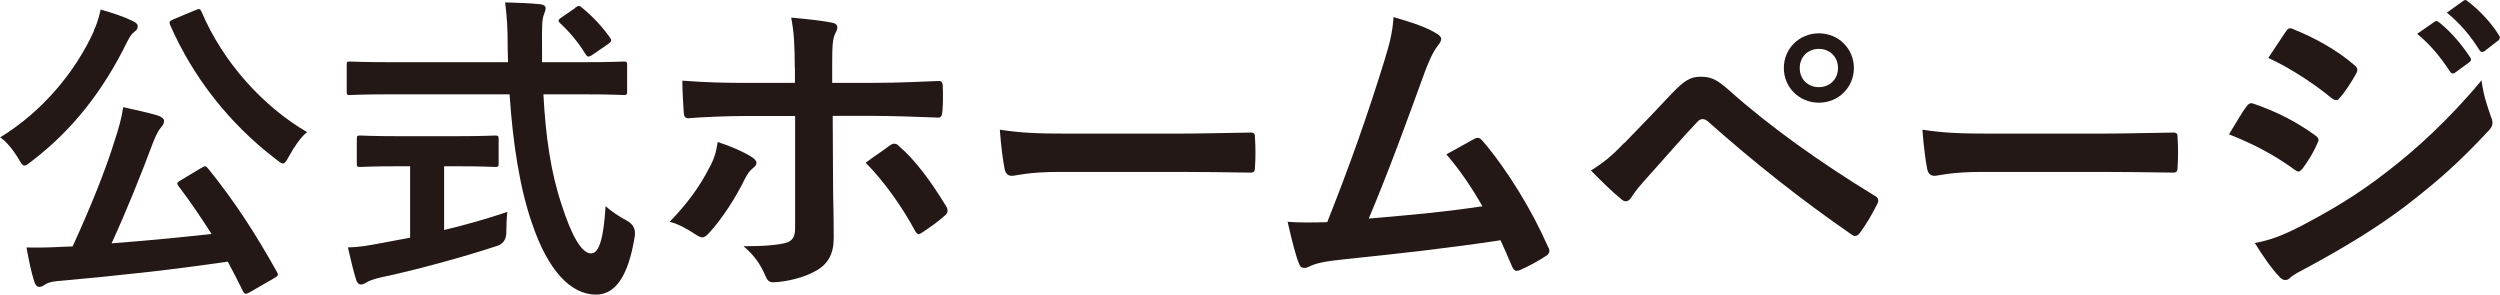 <?xml version="1.0" encoding="UTF-8"?><svg id="_レイヤー_2" xmlns="http://www.w3.org/2000/svg" viewBox="0 0 146.3 17.24"><defs><style>.cls-1{fill:#231815;}</style></defs><g id="_レイヤー_13"><path class="cls-1" d="M5.49,1.79c.19-.4.29-.74.4-1.23.68.19,1.37.42,1.88.67.21.1.29.19.29.32,0,.11-.04.19-.17.29-.19.13-.3.32-.44.59-1.44,2.94-3.25,5.21-5.58,6.99-.21.17-.34.27-.44.27-.11,0-.19-.13-.36-.42-.32-.53-.72-1.01-1.06-1.23,2.51-1.54,4.41-3.86,5.49-6.23ZM11.78,9.83c.11-.06.17-.1.23-.1.04,0,.08.04.15.11,1.54,1.9,2.74,3.74,4.05,6.08.09.17.09.21-.17.36l-1.42.82c-.1.06-.17.09-.23.09-.08,0-.11-.04-.17-.15-.29-.59-.59-1.16-.89-1.73-3.19.47-6.65.85-9.99,1.14-.38.04-.57.11-.72.21-.13.09-.21.13-.32.13-.13,0-.23-.11-.29-.3-.17-.53-.32-1.22-.46-2.01.72.02,1.41,0,2.17-.04.17,0,.36-.02.53-.02,1.03-2.24,1.94-4.5,2.45-6.16.25-.76.42-1.35.51-1.99.74.17,1.39.3,2.03.49.21.08.36.17.36.32,0,.13-.04.21-.15.34-.17.19-.28.4-.49.91-.68,1.82-1.52,3.93-2.43,5.91,1.94-.15,3.97-.34,5.85-.55-.61-.95-1.23-1.88-1.94-2.81-.11-.15-.09-.19.15-.34l1.2-.72ZM11.42.6c.25-.11.29-.1.38.1,1.25,2.94,3.59,5.53,6.17,7.03-.36.28-.76.87-1.06,1.42-.15.28-.25.42-.36.42-.09,0-.21-.1-.4-.25-2.77-2.11-4.88-4.86-6.19-7.85-.08-.21-.04-.23.19-.34l1.27-.53Z"/><path class="cls-1" d="M22.91,5.52c-1.73,0-2.32.04-2.43.04-.19,0-.19-.02-.19-.23v-1.5c0-.21,0-.23.19-.23.11,0,.7.04,2.43.04h6.82c0-.25-.02-.51-.02-.78,0-1.27-.04-1.82-.15-2.72.68.02,1.42.04,2.07.11.19.02.3.11.3.23,0,.15-.08.28-.11.4-.1.27-.11.65-.1,1.92v.84h2.34c1.73,0,2.32-.04,2.43-.04.19,0,.21.02.21.23v1.5c0,.21-.02.23-.21.23-.11,0-.7-.04-2.43-.04h-2.26c.13,2.47.44,4.62,1.08,6.5.55,1.71,1.14,2.81,1.71,2.81.51,0,.74-1.04.85-2.77.29.28.82.63,1.24.85q.55.3.47.89c-.38,2.43-1.18,3.46-2.3,3.44-1.44-.02-2.77-1.37-3.72-4.18-.72-2.07-1.12-4.71-1.31-7.54h-6.92ZM25.99,9.74v3.72c1.25-.3,2.56-.67,3.7-1.06-.04.34-.06.82-.06,1.2q0,.63-.57.8c-1.9.63-4.75,1.41-6.8,1.84-.48.11-.68.21-.8.28-.13.08-.23.13-.34.13s-.21-.08-.27-.25c-.15-.46-.34-1.25-.49-1.92.65-.02,1.14-.1,1.82-.23l1.82-.34v-4.18h-.65c-1.61,0-2.15.04-2.26.04-.19,0-.21-.02-.21-.19v-1.42c0-.21.02-.23.21-.23.11,0,.65.04,2.26.04h3.36c1.6,0,2.13-.04,2.24-.04.21,0,.23.02.23.23v1.42c0,.17-.02.19-.23.19-.11,0-.65-.04-2.24-.04h-.74ZM33.65.46c.11-.08.17-.11.23-.11s.11.04.19.11c.59.48,1.18,1.1,1.63,1.75.11.15.09.23-.13.38l-.89.61c-.11.08-.19.11-.25.11s-.11-.06-.17-.15c-.42-.7-.99-1.35-1.48-1.8-.15-.15-.11-.21.08-.34l.8-.55Z"/><path class="cls-1" d="M43.98,9.18c.17.11.29.23.29.36,0,.09-.06.19-.21.3-.19.15-.32.34-.48.65-.49,1.01-1.33,2.34-2.11,3.17-.13.15-.25.23-.38.23-.08,0-.17-.04-.29-.11-.55-.36-1.08-.67-1.61-.8,1.1-1.14,1.79-2.13,2.3-3.13.29-.51.42-.93.51-1.54.78.25,1.5.57,1.98.87ZM46.51,3.96c0-1.2-.04-2.07-.21-2.93.89.08,1.88.19,2.36.29.23.04.34.13.34.28,0,.1-.04.21-.11.34-.17.32-.19.76-.19,1.9v1.01h2.34c1.65,0,2.94-.08,3.88-.11.17-.02.25.09.25.3.02.49.02.99-.02,1.48-.02.25-.08.38-.27.36-1.18-.04-2.62-.1-3.91-.1h-2.24l.02,3.84c0,1.01.04,1.82.04,3.31,0,.93-.34,1.56-1.12,1.96-.61.34-1.63.61-2.43.63-.23,0-.34-.11-.46-.4-.28-.67-.68-1.22-1.27-1.71,1.29,0,2.13-.08,2.58-.23.3-.13.44-.34.44-.84v-6.55h-2.98c-1.08,0-2.39.06-3.29.13-.17,0-.25-.15-.25-.38-.02-.34-.08-1.2-.08-1.82,1.44.11,2.6.13,3.57.13h3.02v-.89ZM52.1,8.5c.1-.08.17-.09.25-.09.11,0,.19.06.29.17.93.8,1.84,2.03,2.72,3.48.08.11.09.21.09.28,0,.11-.06.21-.19.3-.3.28-.84.67-1.27.95-.09.06-.17.11-.23.11-.08,0-.13-.06-.21-.19-.68-1.27-1.73-2.81-2.89-3.99.51-.38,1.01-.7,1.44-1.03Z"/><path class="cls-1" d="M62.02,10.06c-1.88,0-2.6.23-2.79.23-.23,0-.38-.11-.44-.4-.09-.44-.21-1.33-.28-2.3,1.23.19,2.18.23,4.1.23h6.12c1.44,0,2.91-.04,4.37-.06.28-.02.34.04.34.27.04.57.04,1.22,0,1.79,0,.23-.08.3-.34.28-1.42-.02-2.83-.04-4.24-.04h-6.84Z"/><path class="cls-1" d="M84.11,1.98c.13.1.23.19.23.3,0,.09-.06.23-.19.38-.34.44-.57,1.03-.78,1.58-1.06,2.91-2.07,5.7-3.27,8.55,2.93-.25,4.52-.4,6.65-.72-.59-1.04-1.29-2.09-2.11-3.04.57-.3,1.12-.63,1.65-.91.21-.11.32-.04.46.11,1.48,1.73,2.91,4.1,3.84,6.21.06.09.08.17.08.25,0,.11-.08.23-.25.32-.46.3-.93.55-1.44.78-.08.04-.15.06-.23.06-.11,0-.21-.1-.27-.27-.23-.53-.44-1.03-.67-1.52-3.04.46-5.93.78-9.02,1.1-1.25.13-1.77.23-2.22.46-.25.11-.46.08-.55-.19-.15-.32-.4-1.27-.67-2.45.76.06,1.56.04,2.32.02,1.35-3.4,2.34-6.21,3.33-9.4.3-.99.49-1.65.55-2.6,1.16.34,1.98.61,2.56.99Z"/><path class="cls-1" d="M95.06,8.37c.93-.95,1.86-1.92,2.75-2.87.76-.8,1.12-1.01,1.71-1.01s.95.15,1.65.78c2.41,2.15,5.32,4.22,8.51,6.17.25.11.29.3.17.51-.34.68-.67,1.22-.99,1.65-.09.13-.19.21-.29.21-.08,0-.13-.02-.21-.08-3.02-2.09-5.68-4.2-8.42-6.63-.11-.09-.21-.13-.3-.13-.13,0-.21.06-.3.15-.93.97-1.79,1.99-3.1,3.44-.51.57-.66.82-.76.97-.09.15-.21.25-.34.25-.08,0-.17-.04-.27-.13-.51-.42-1.08-.97-1.77-1.67.76-.48,1.22-.85,1.94-1.61ZM108.49,3.98c0,1.14-.91,2.03-2.05,2.03s-2.05-.89-2.05-2.03.91-2.03,2.05-2.03,2.05.89,2.05,2.03ZM105.32,3.98c0,.65.47,1.12,1.12,1.12s1.12-.48,1.12-1.12-.47-1.12-1.12-1.12-1.12.48-1.12,1.12Z"/><path class="cls-1" d="M116.01,10.06c-1.88,0-2.6.23-2.79.23-.23,0-.38-.11-.44-.4-.09-.44-.21-1.33-.28-2.3,1.23.19,2.18.23,4.1.23h6.12c1.44,0,2.91-.04,4.37-.06.28-.02.34.04.34.27.04.57.04,1.22,0,1.79,0,.23-.08.3-.34.28-1.42-.02-2.83-.04-4.24-.04h-6.84Z"/><path class="cls-1" d="M131.46,6.24c.09-.13.19-.23.36-.19,1.42.48,2.57,1.08,3.65,1.86.13.09.21.17.21.29,0,.06-.04.13-.08.21-.21.51-.53,1.01-.84,1.44-.1.11-.17.19-.25.19s-.13-.04-.23-.11c-1.22-.89-2.45-1.52-3.84-2.07.47-.76.78-1.31,1.01-1.61ZM134.54,13.29c1.8-.95,3.36-1.84,5.21-3.29,1.52-1.16,3.55-2.98,5.47-5.3.11.84.27,1.31.55,2.13.06.13.09.25.09.36,0,.15-.06.28-.21.44-1.77,1.9-2.96,2.94-4.83,4.39-1.65,1.25-3.42,2.34-5.68,3.57-.46.25-.91.46-1.1.65-.11.11-.21.15-.3.15-.13,0-.27-.08-.38-.23-.4-.4-.91-1.14-1.41-1.94.8-.15,1.46-.36,2.58-.93ZM133.76,1.87c.13-.23.25-.27.47-.15,1.22.49,2.53,1.2,3.57,2.11.11.08.15.17.15.25s-.02.15-.08.25c-.27.48-.65,1.08-.97,1.42-.06.09-.13.11-.19.11-.09,0-.19-.06-.28-.13-.99-.82-2.47-1.79-3.69-2.34.32-.49.68-1.03,1.01-1.52ZM142.46,1.28c.09-.08.17-.06.29.04.59.46,1.27,1.22,1.8,2.03.08.11.08.21-.06.3l-.8.59c-.13.1-.23.08-.32-.06-.57-.87-1.18-1.6-1.92-2.2l1.01-.7ZM144.15.05c.11-.08.17-.06.28.04.7.53,1.39,1.29,1.8,1.96.08.11.1.23-.06.34l-.76.59c-.15.11-.25.06-.32-.06-.51-.82-1.12-1.54-1.9-2.18l.95-.68Z"/></g></svg>
